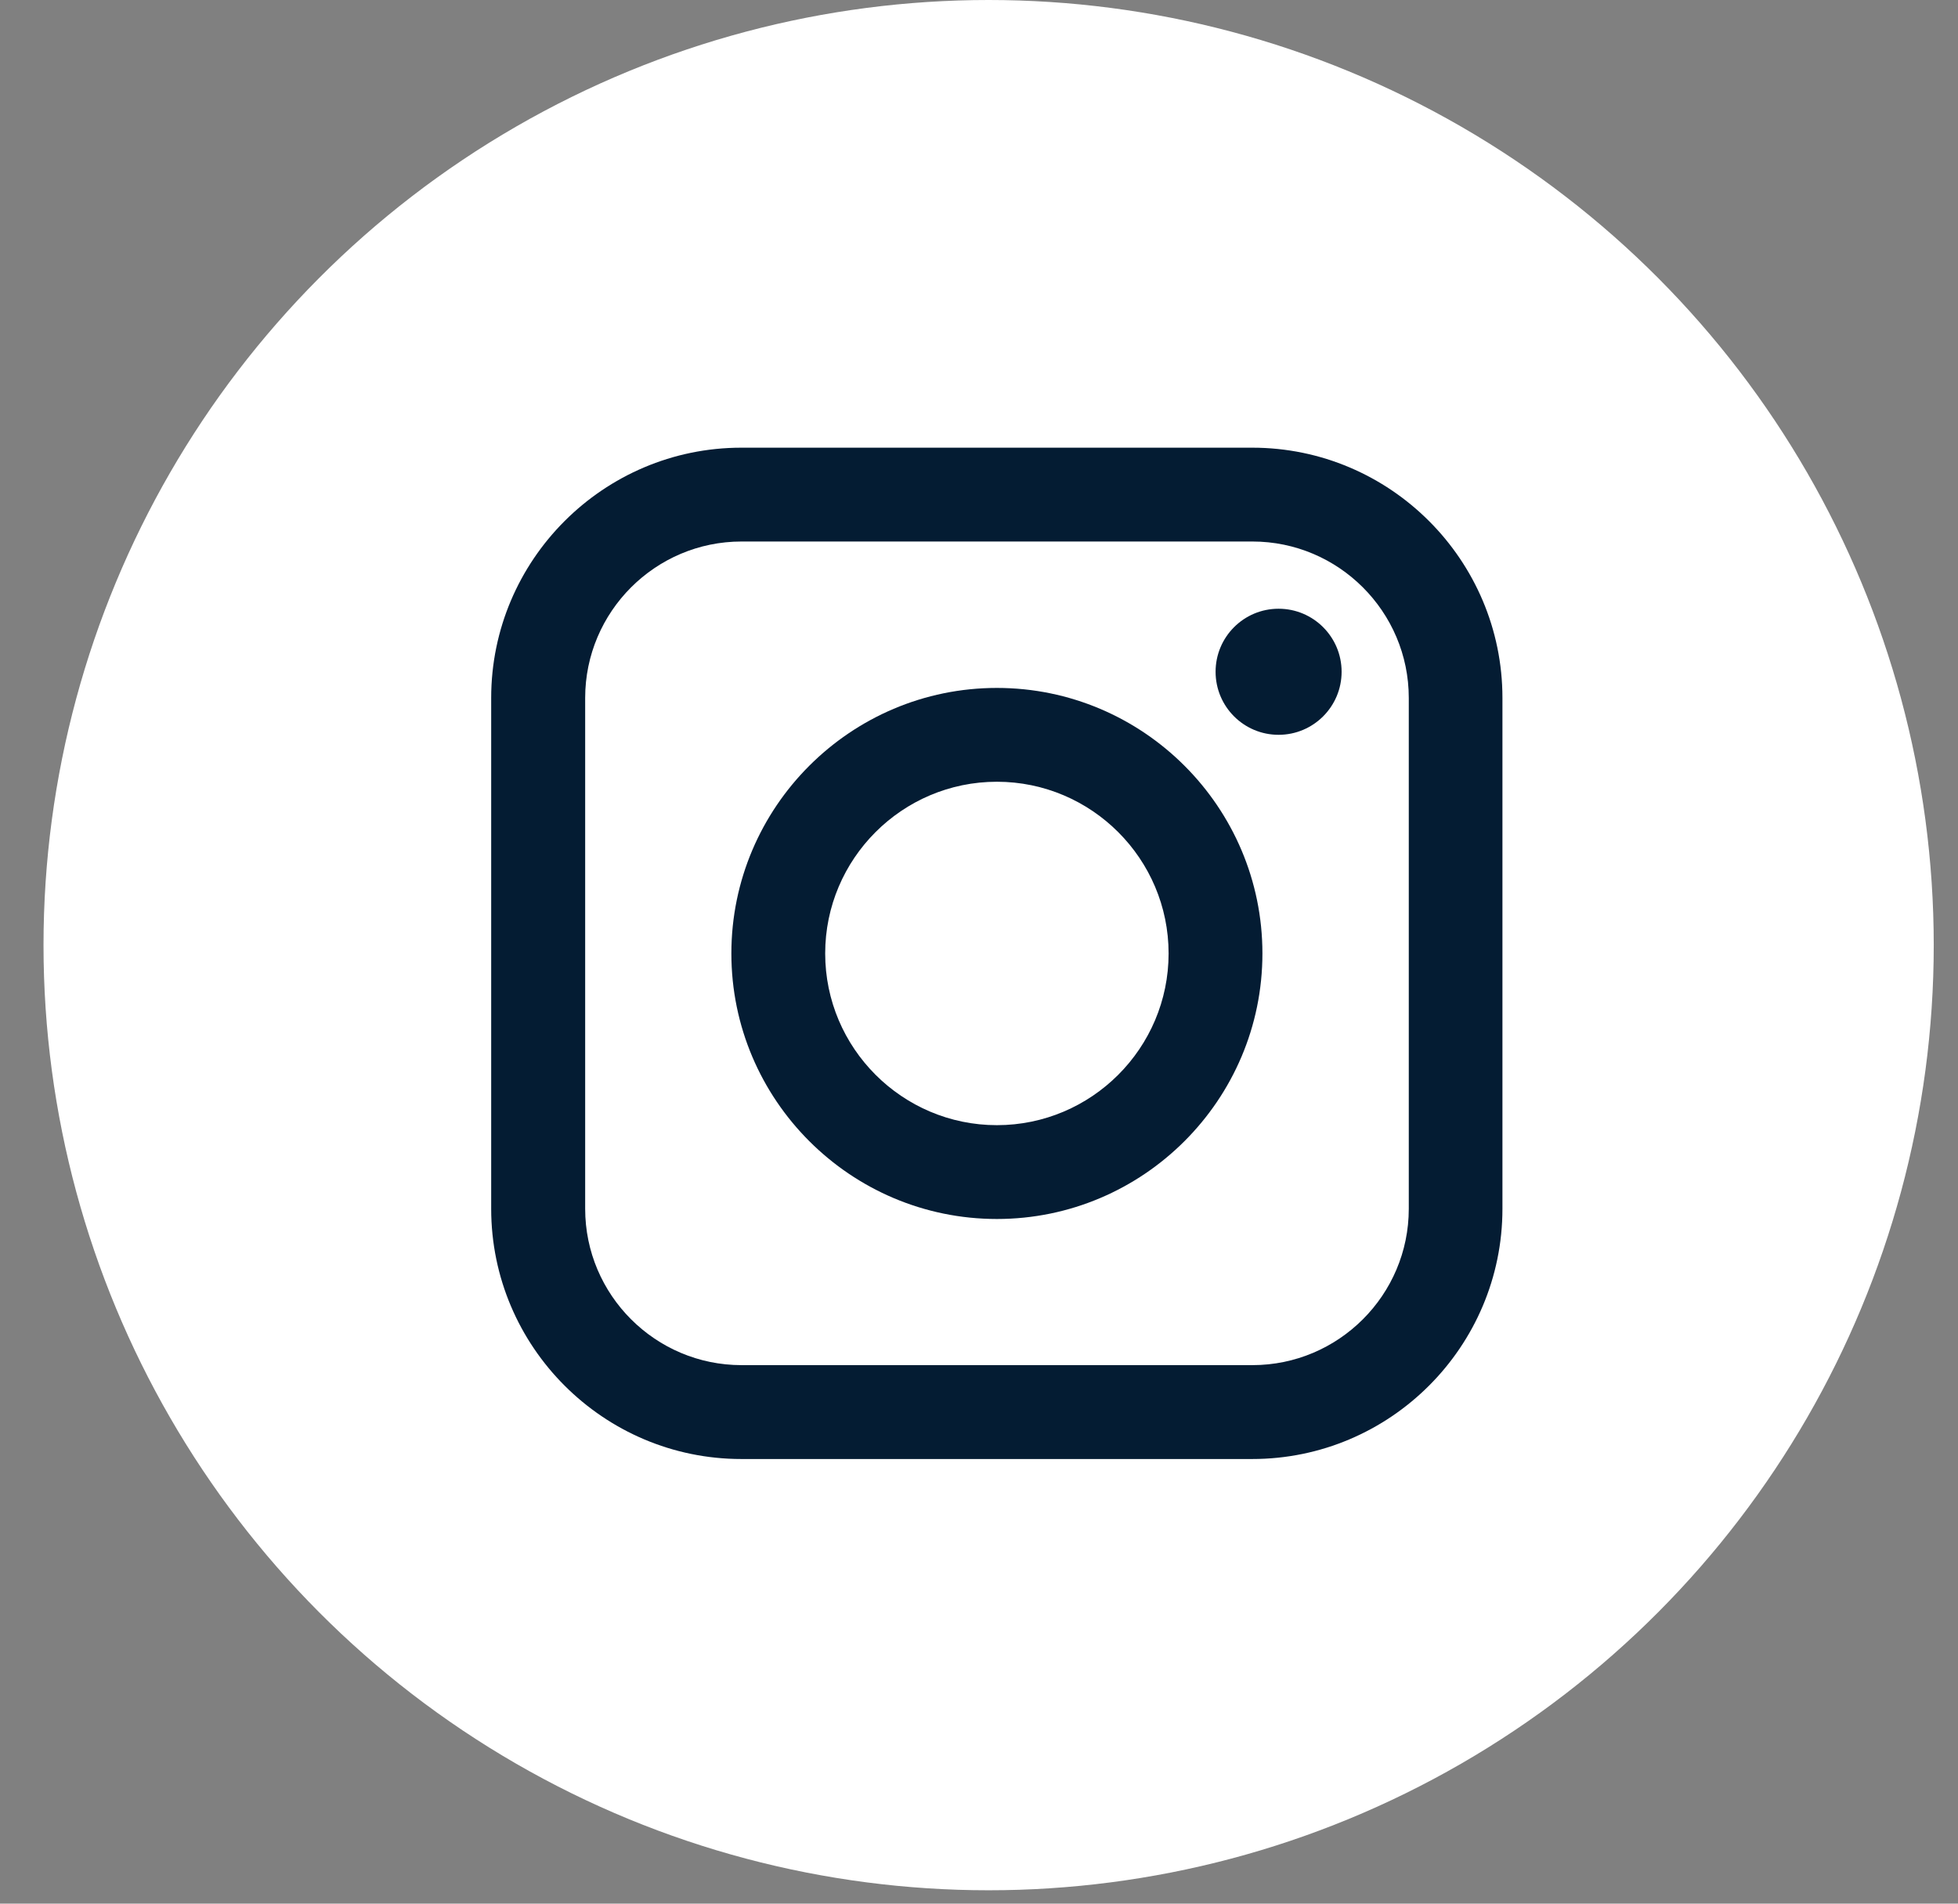 <svg width="36" height="35" viewBox="0 0 36 35" fill="none" xmlns="http://www.w3.org/2000/svg">
<rect x="0" y="0" width="36" height="35" fill="#808080" stroke="none"/>
<circle cx="18.177" cy="17.377" r="17.377" fill="white"/>
<path d="M23.024 26.825H13.631C11.096 26.825 9.031 24.76 9.031 22.224V12.832C9.031 10.296 11.096 8.231 13.631 8.231H23.024C25.56 8.231 27.624 10.296 27.624 12.832V22.224C27.624 24.76 25.56 26.825 23.024 26.825ZM13.634 9.956C12.05 9.956 10.759 11.247 10.759 12.832V22.224C10.759 23.809 12.05 25.099 13.634 25.099H23.027C24.611 25.099 25.902 23.809 25.902 22.224V12.832C25.902 11.247 24.611 9.956 23.027 9.956H13.634Z" fill="#041C33"/>
<path d="M18.329 22.412C15.638 22.412 13.447 20.221 13.447 17.53C13.447 14.839 15.638 12.648 18.329 12.648C21.02 12.648 23.211 14.839 23.211 17.53C23.211 20.221 21.02 22.412 18.329 22.412ZM18.329 14.373C16.587 14.373 15.172 15.791 15.172 17.53C15.172 19.27 16.59 20.687 18.329 20.687C20.069 20.687 21.486 19.27 21.486 17.53C21.486 15.791 20.069 14.373 18.329 14.373Z" fill="#041C33"/>
<path d="M23.508 13.51C24.148 13.51 24.667 12.991 24.667 12.351C24.667 11.711 24.148 11.192 23.508 11.192C22.868 11.192 22.35 11.711 22.35 12.351C22.35 12.991 22.868 13.51 23.508 13.51Z" fill="#041C33"/>
</svg>
